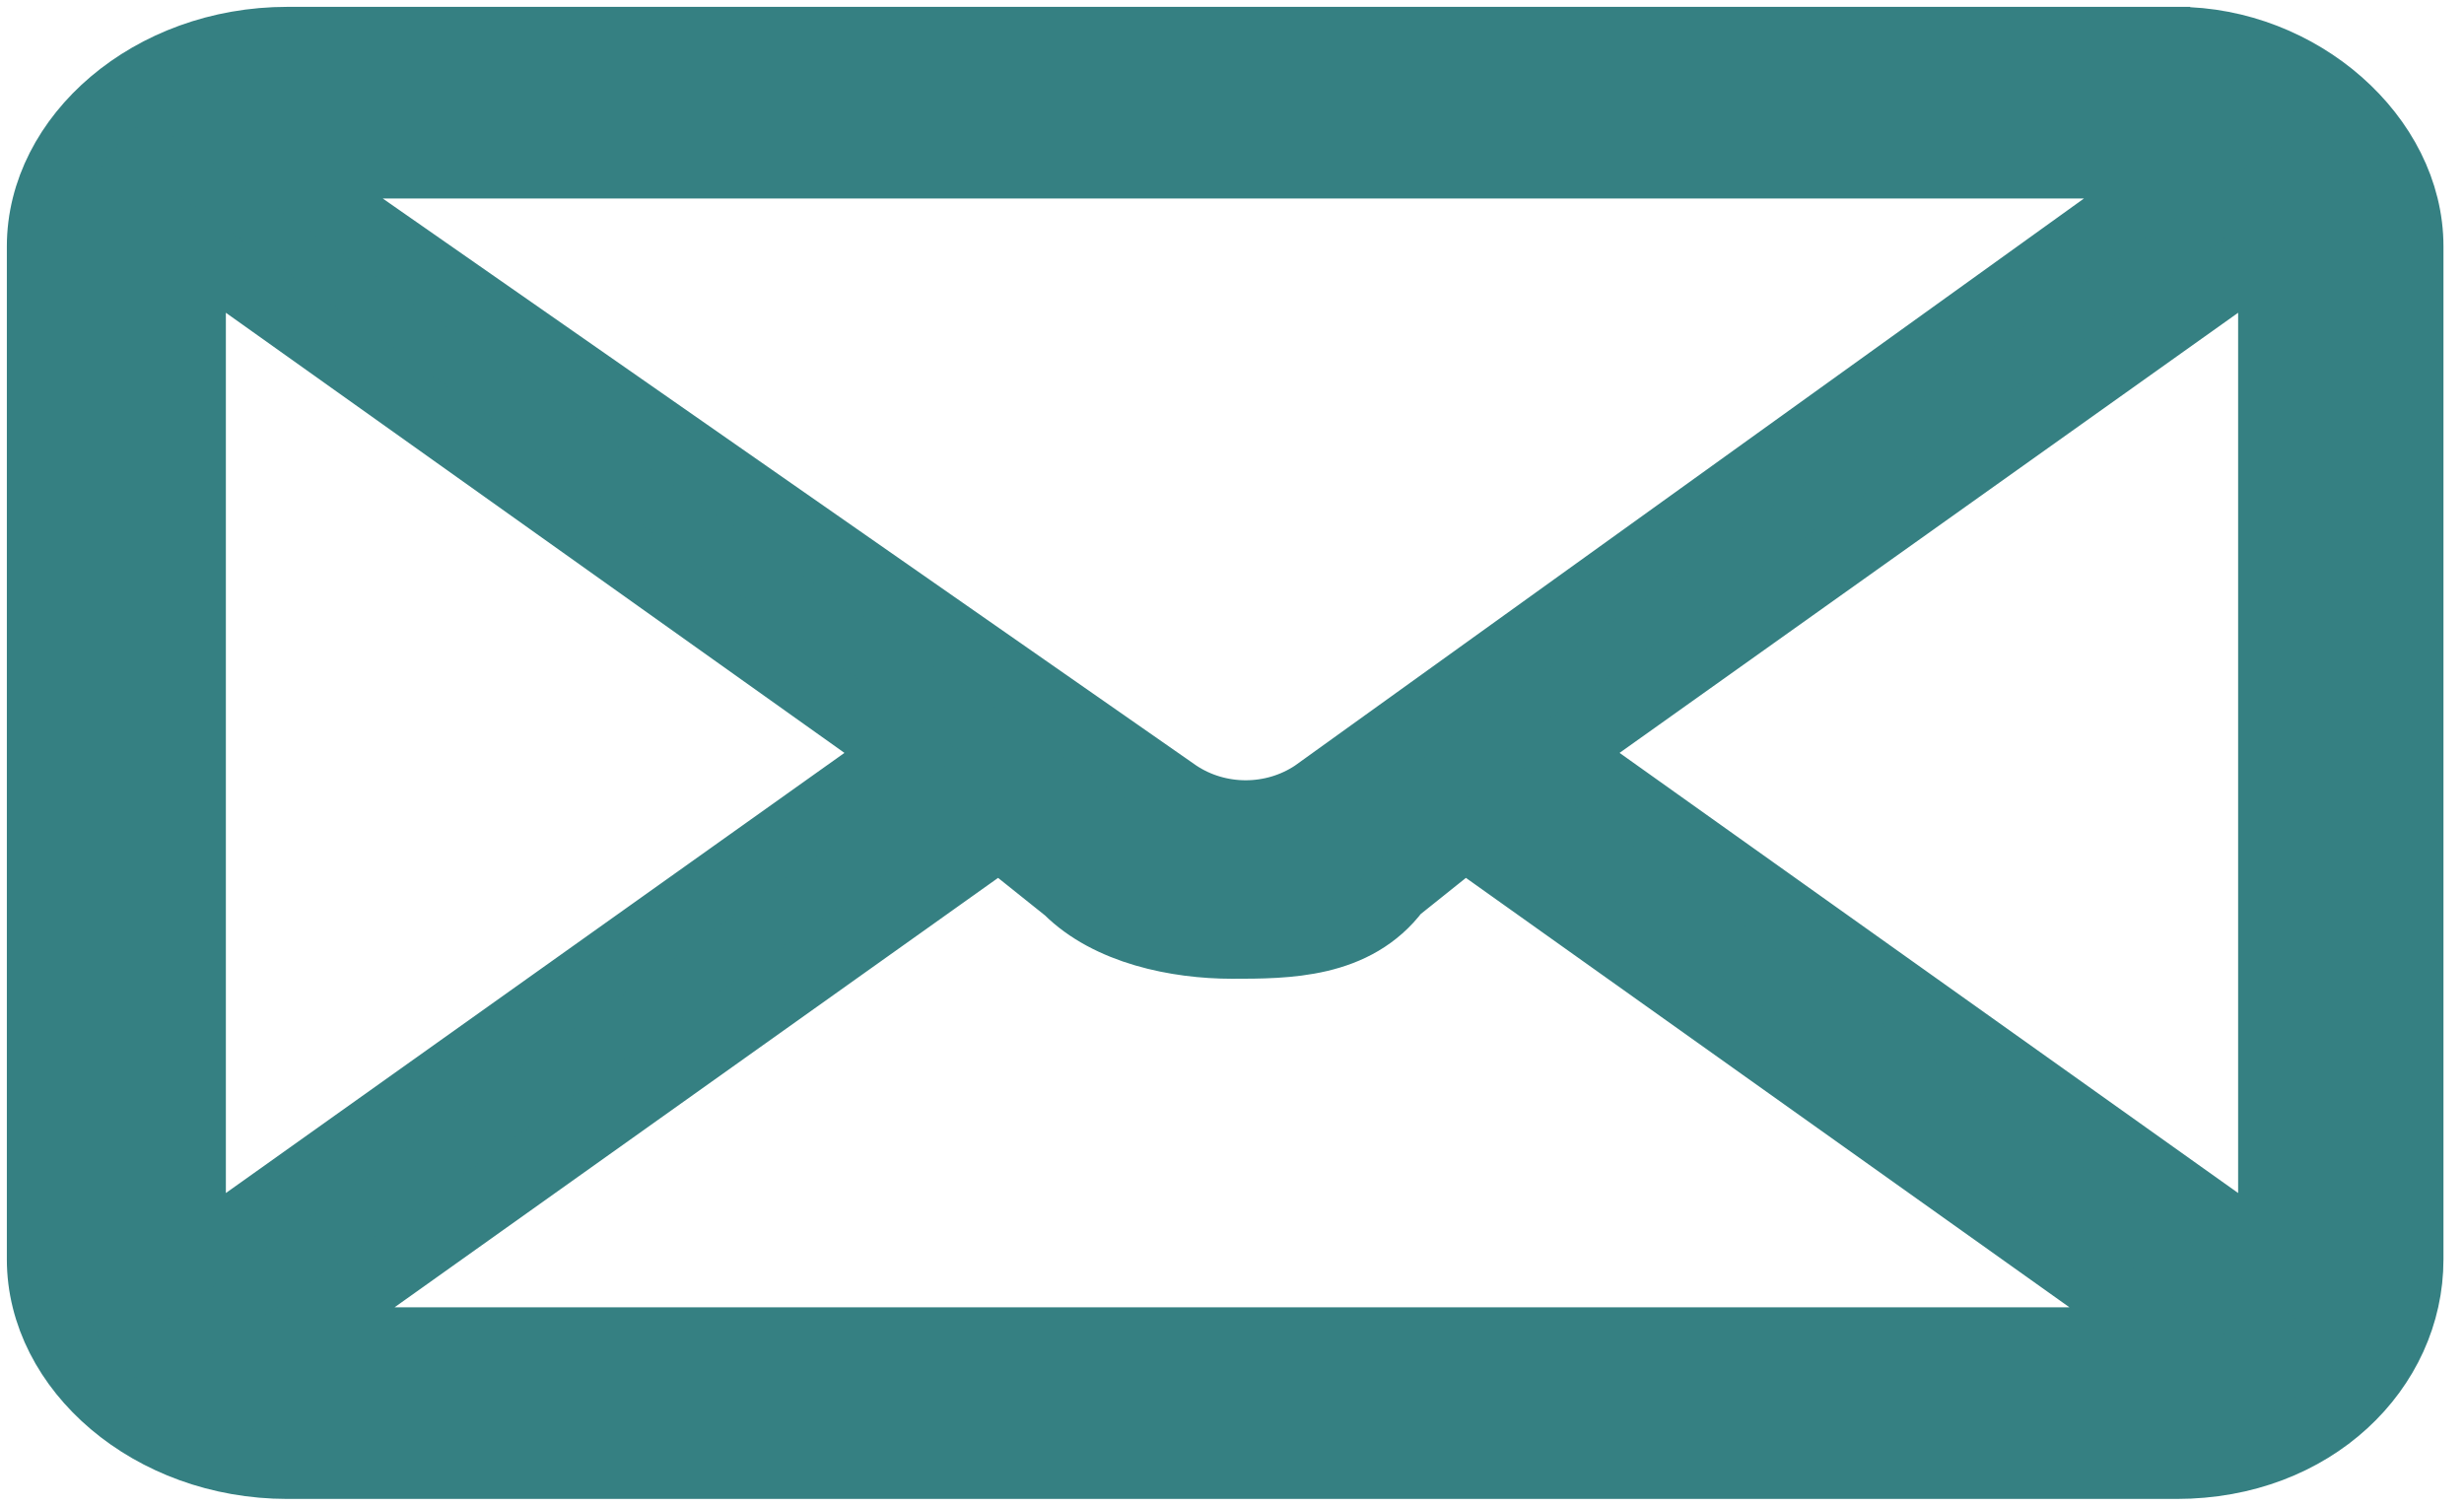 <?xml version="1.0" encoding="UTF-8"?>
<svg id="Layer_1" data-name="Layer 1" xmlns="http://www.w3.org/2000/svg" version="1.1" viewBox="0 0 18 11">
  <defs>
    <style>
      .cls-1 {
        fill: #358082;
        stroke: #358082;
        stroke-miterlimit: 10;
        stroke-width: .5px;
      }
    </style>
  </defs>
  <path class="cls-1" d="M16,.3H2.1C1.1.3.3,1,.3,1.8v7.4c0,.8.8,1.5,1.8,1.5h13.8c1,0,1.7-.7,1.7-1.5V1.8c0-.8-.8-1.5-1.7-1.5ZM16.6,1.8v7.4h0l-5.2-3.7,5.2-3.7h0ZM16,1.2h0l-6.4,4.6c-.3.2-.7.2-1,0L2,1.2h13.9ZM1.4,9.2h0V1.8h0l5.2,3.7-5.2,3.7h0ZM2.1,9.8h0l5.2-3.7.5.4c.3.3.8.4,1.2.4s.9,0,1.2-.4l.5-.4,5.2,3.7H2.1Z"/>
</svg>